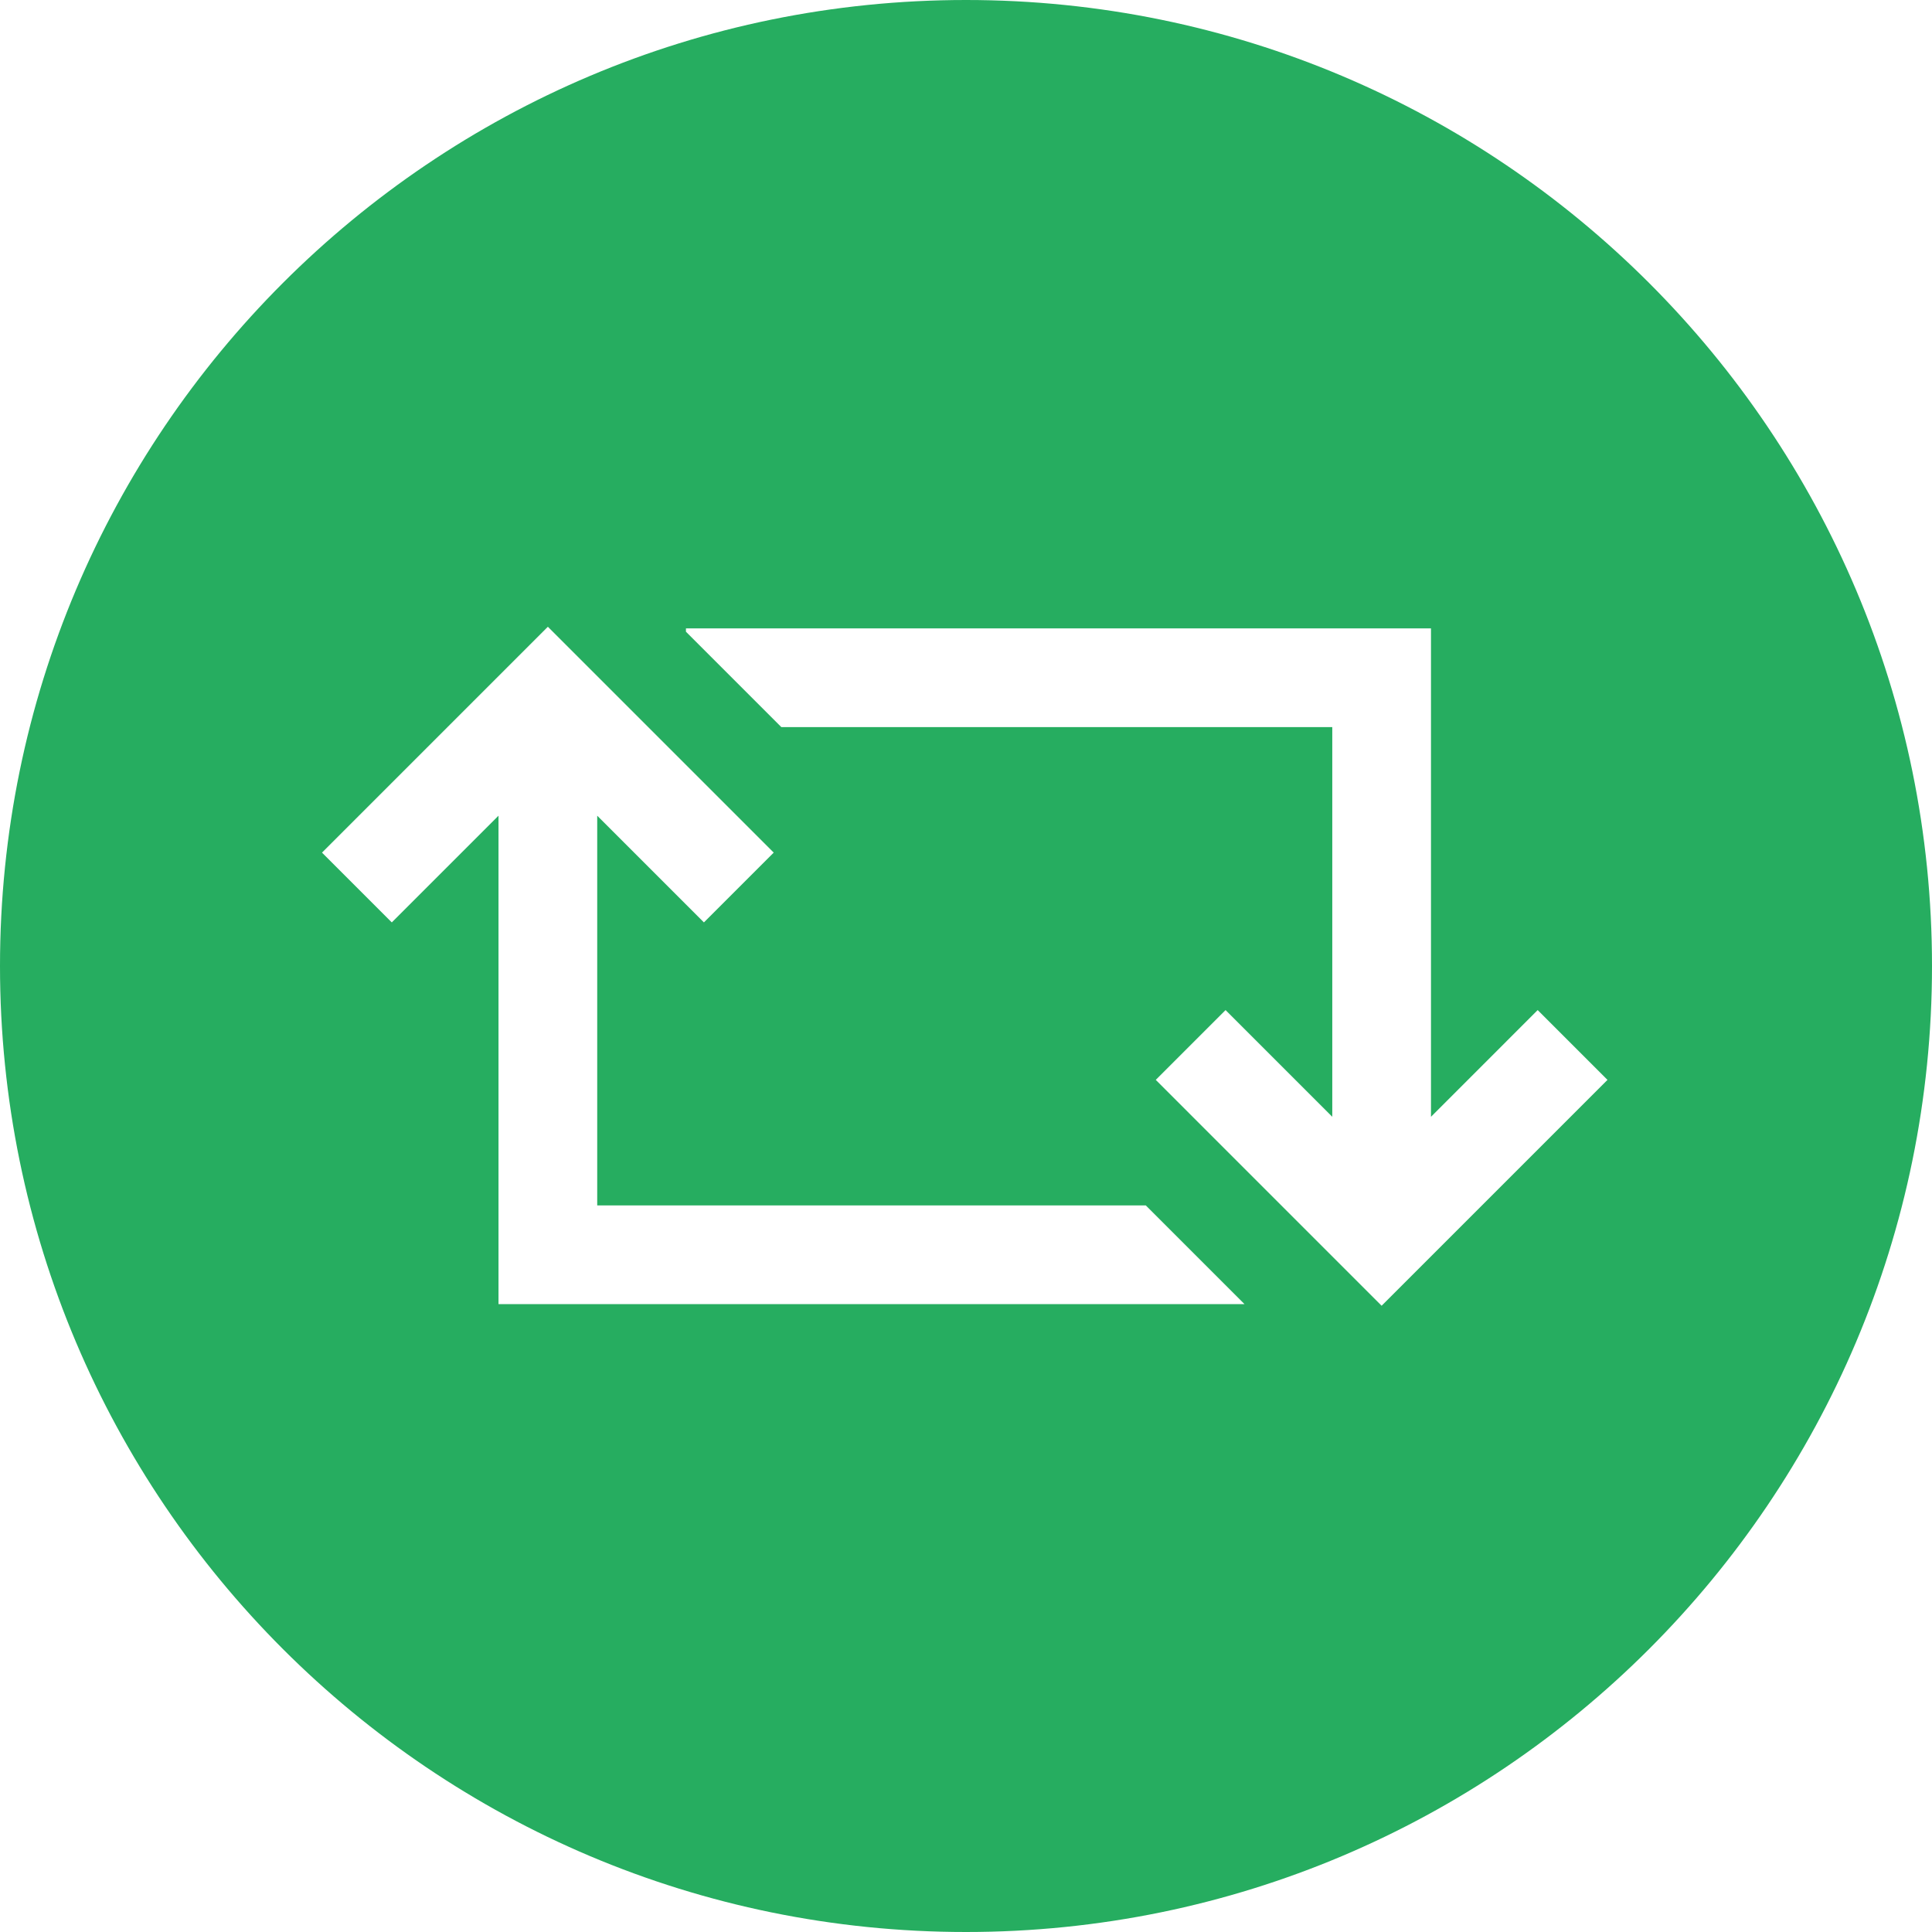 <svg width="336" height="336" viewBox="0 0 336 336" fill="none" xmlns="http://www.w3.org/2000/svg">
<path fill-rule="evenodd" clip-rule="evenodd" d="M168 336C260.784 336 336 260.784 336 168C336 75.216 260.784 0 168 0C75.216 0 0 75.216 0 168C0 260.784 75.216 336 168 336ZM135.885 126.453H231.7V194.224L213.142 175.666L201.003 187.805L240.283 227.086L279.564 187.805L267.424 175.666L248.867 194.224V109.286H119.294V109.862L135.885 126.453ZM103.864 209.633H199.266L216.433 226.8L86.697 226.8L86.697 141.862L68.139 160.419L56 148.28L95.28 109L134.56 148.28L122.421 160.419L103.864 141.862L103.864 209.633Z" fill="#26AD60"/>
</svg>
